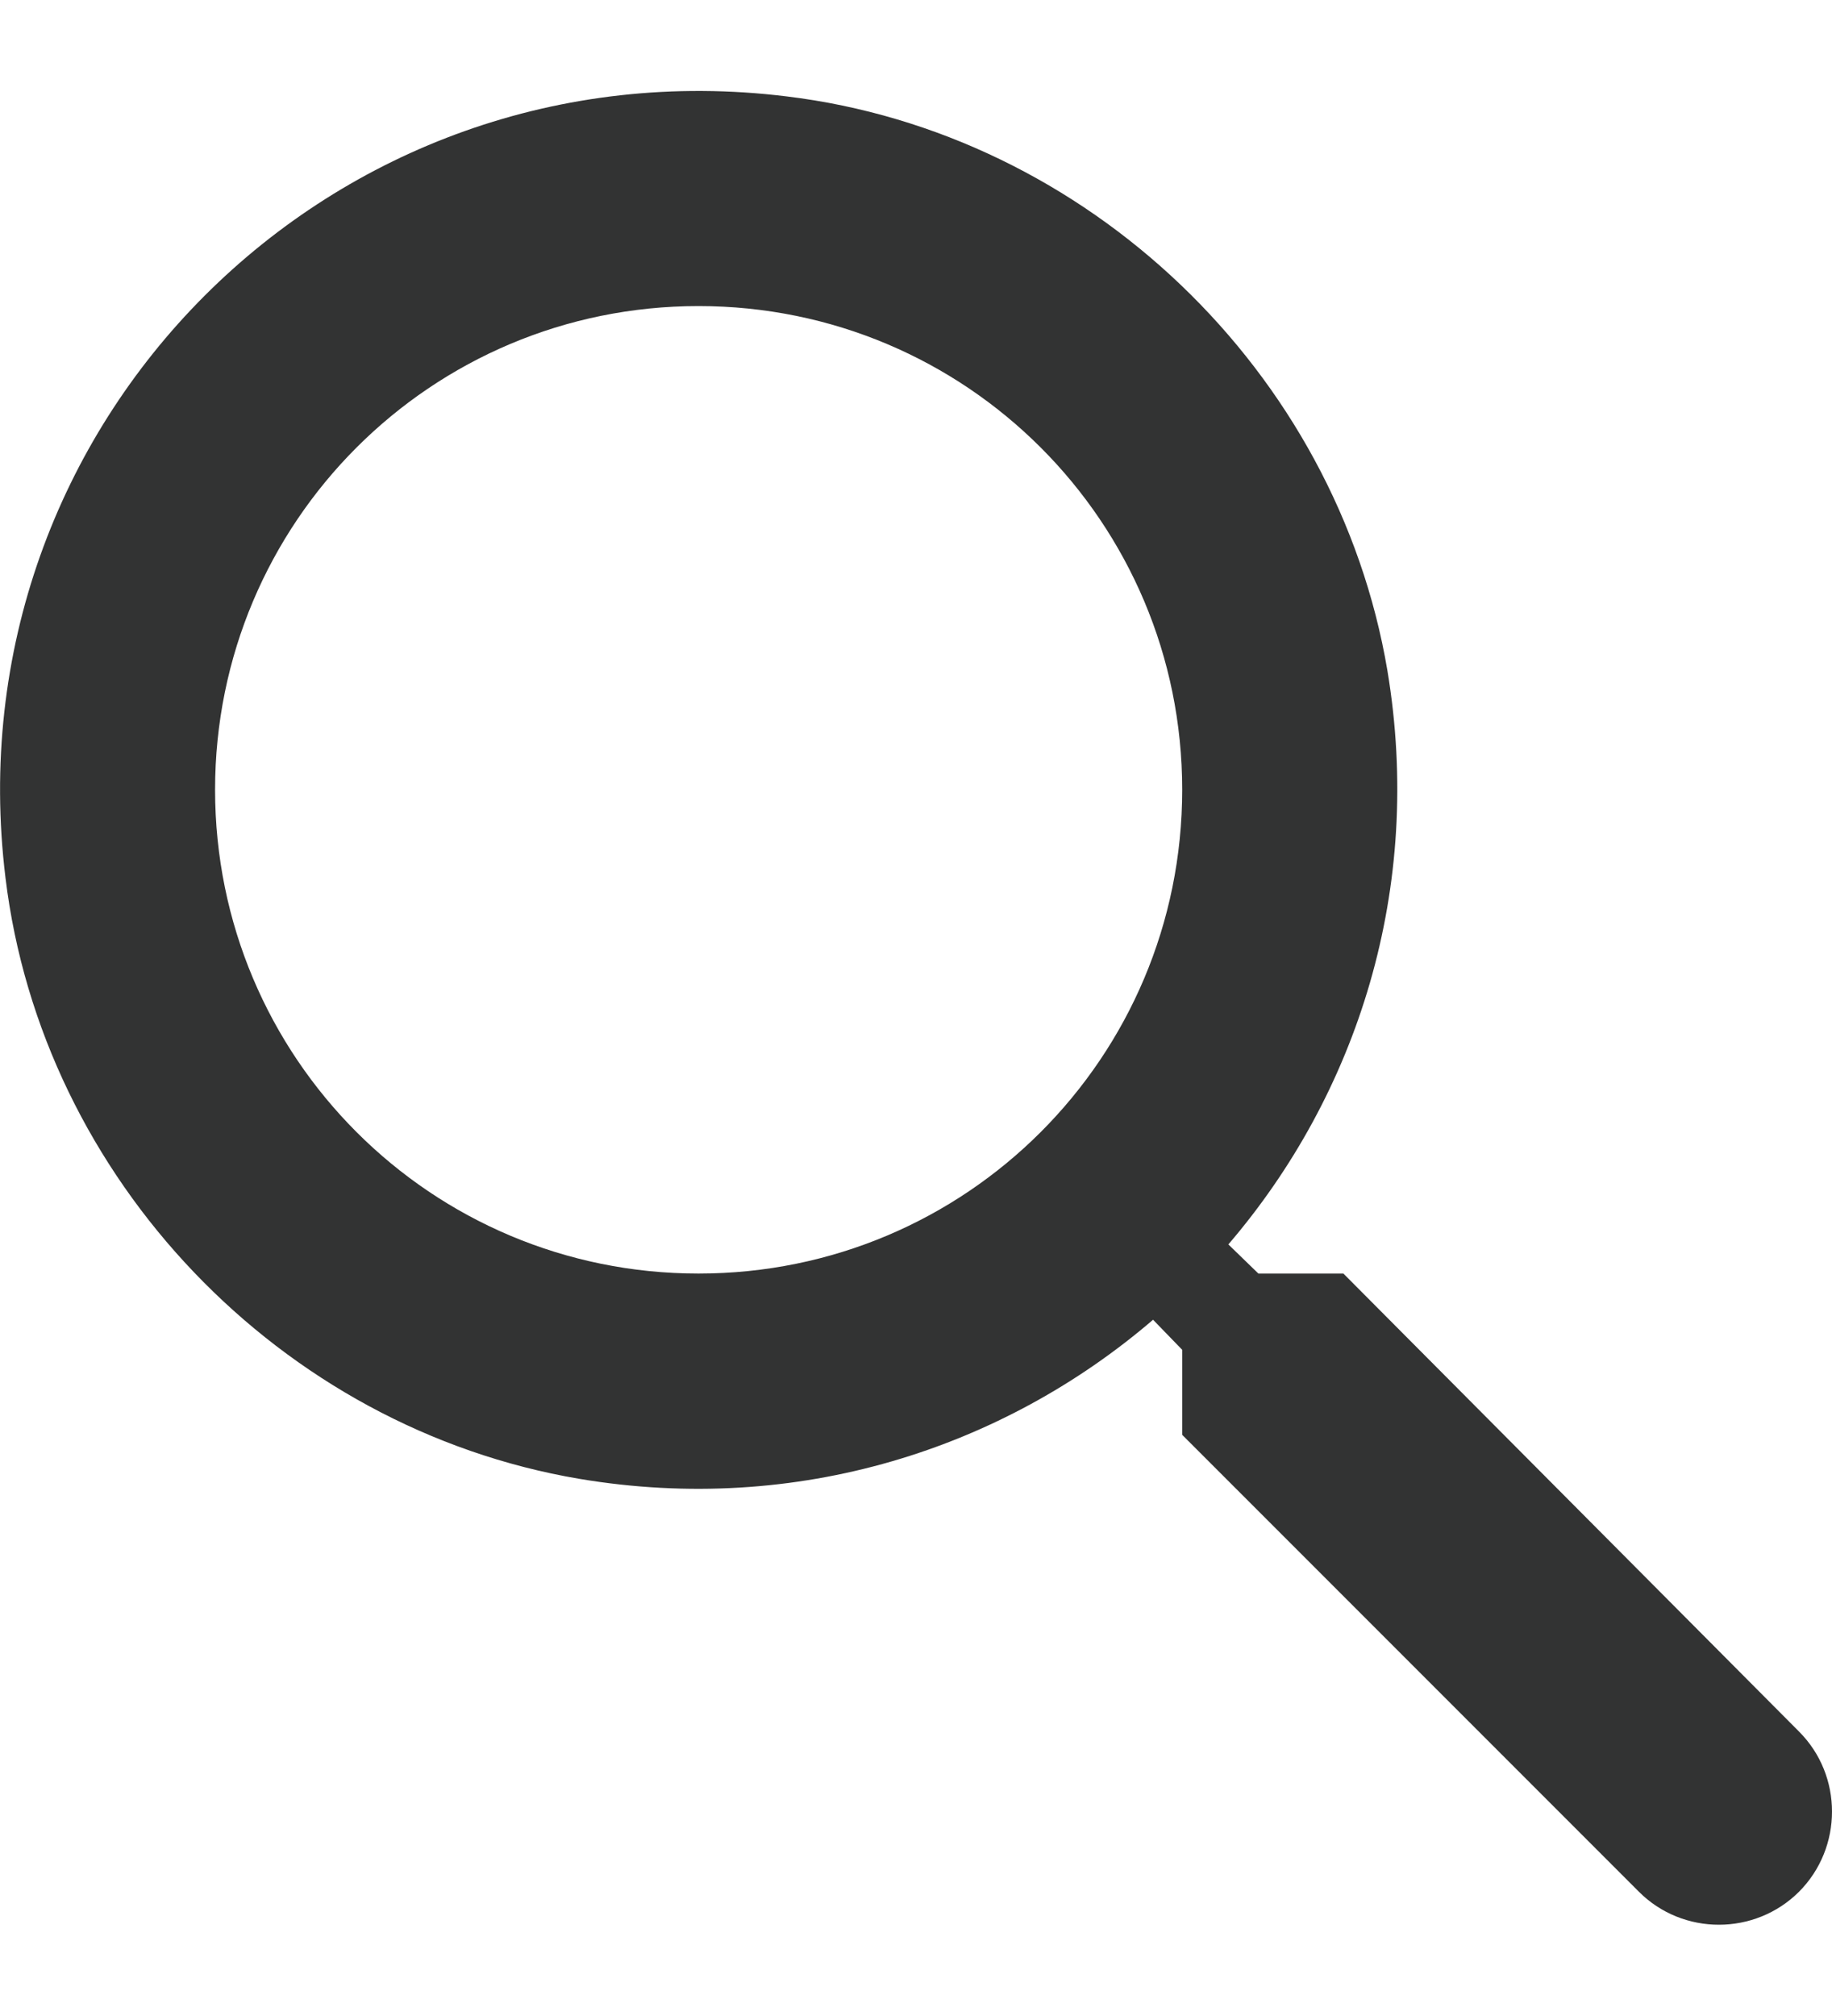 <svg width="10" height="11" viewBox="0 0 10 11" fill="none" xmlns="http://www.w3.org/2000/svg">
<path id="Vector" d="M7.333 6.949H6.869L6.705 6.79C7.409 5.969 7.772 4.849 7.573 3.658C7.297 2.027 5.936 0.725 4.294 0.526C1.813 0.221 -0.275 2.309 0.03 4.79C0.229 6.433 1.531 7.793 3.162 8.069C4.353 8.269 5.473 7.905 6.294 7.201L6.453 7.365V7.829L8.946 10.322C9.186 10.562 9.579 10.562 9.82 10.322C10.06 10.081 10.06 9.688 9.82 9.448L7.333 6.949ZM3.813 6.949C2.353 6.949 1.174 5.77 1.174 4.309C1.174 2.849 2.353 1.67 3.813 1.67C5.274 1.67 6.453 2.849 6.453 4.309C6.453 5.77 5.274 6.949 3.813 6.949Z" fill="#323333"/>
</svg>
